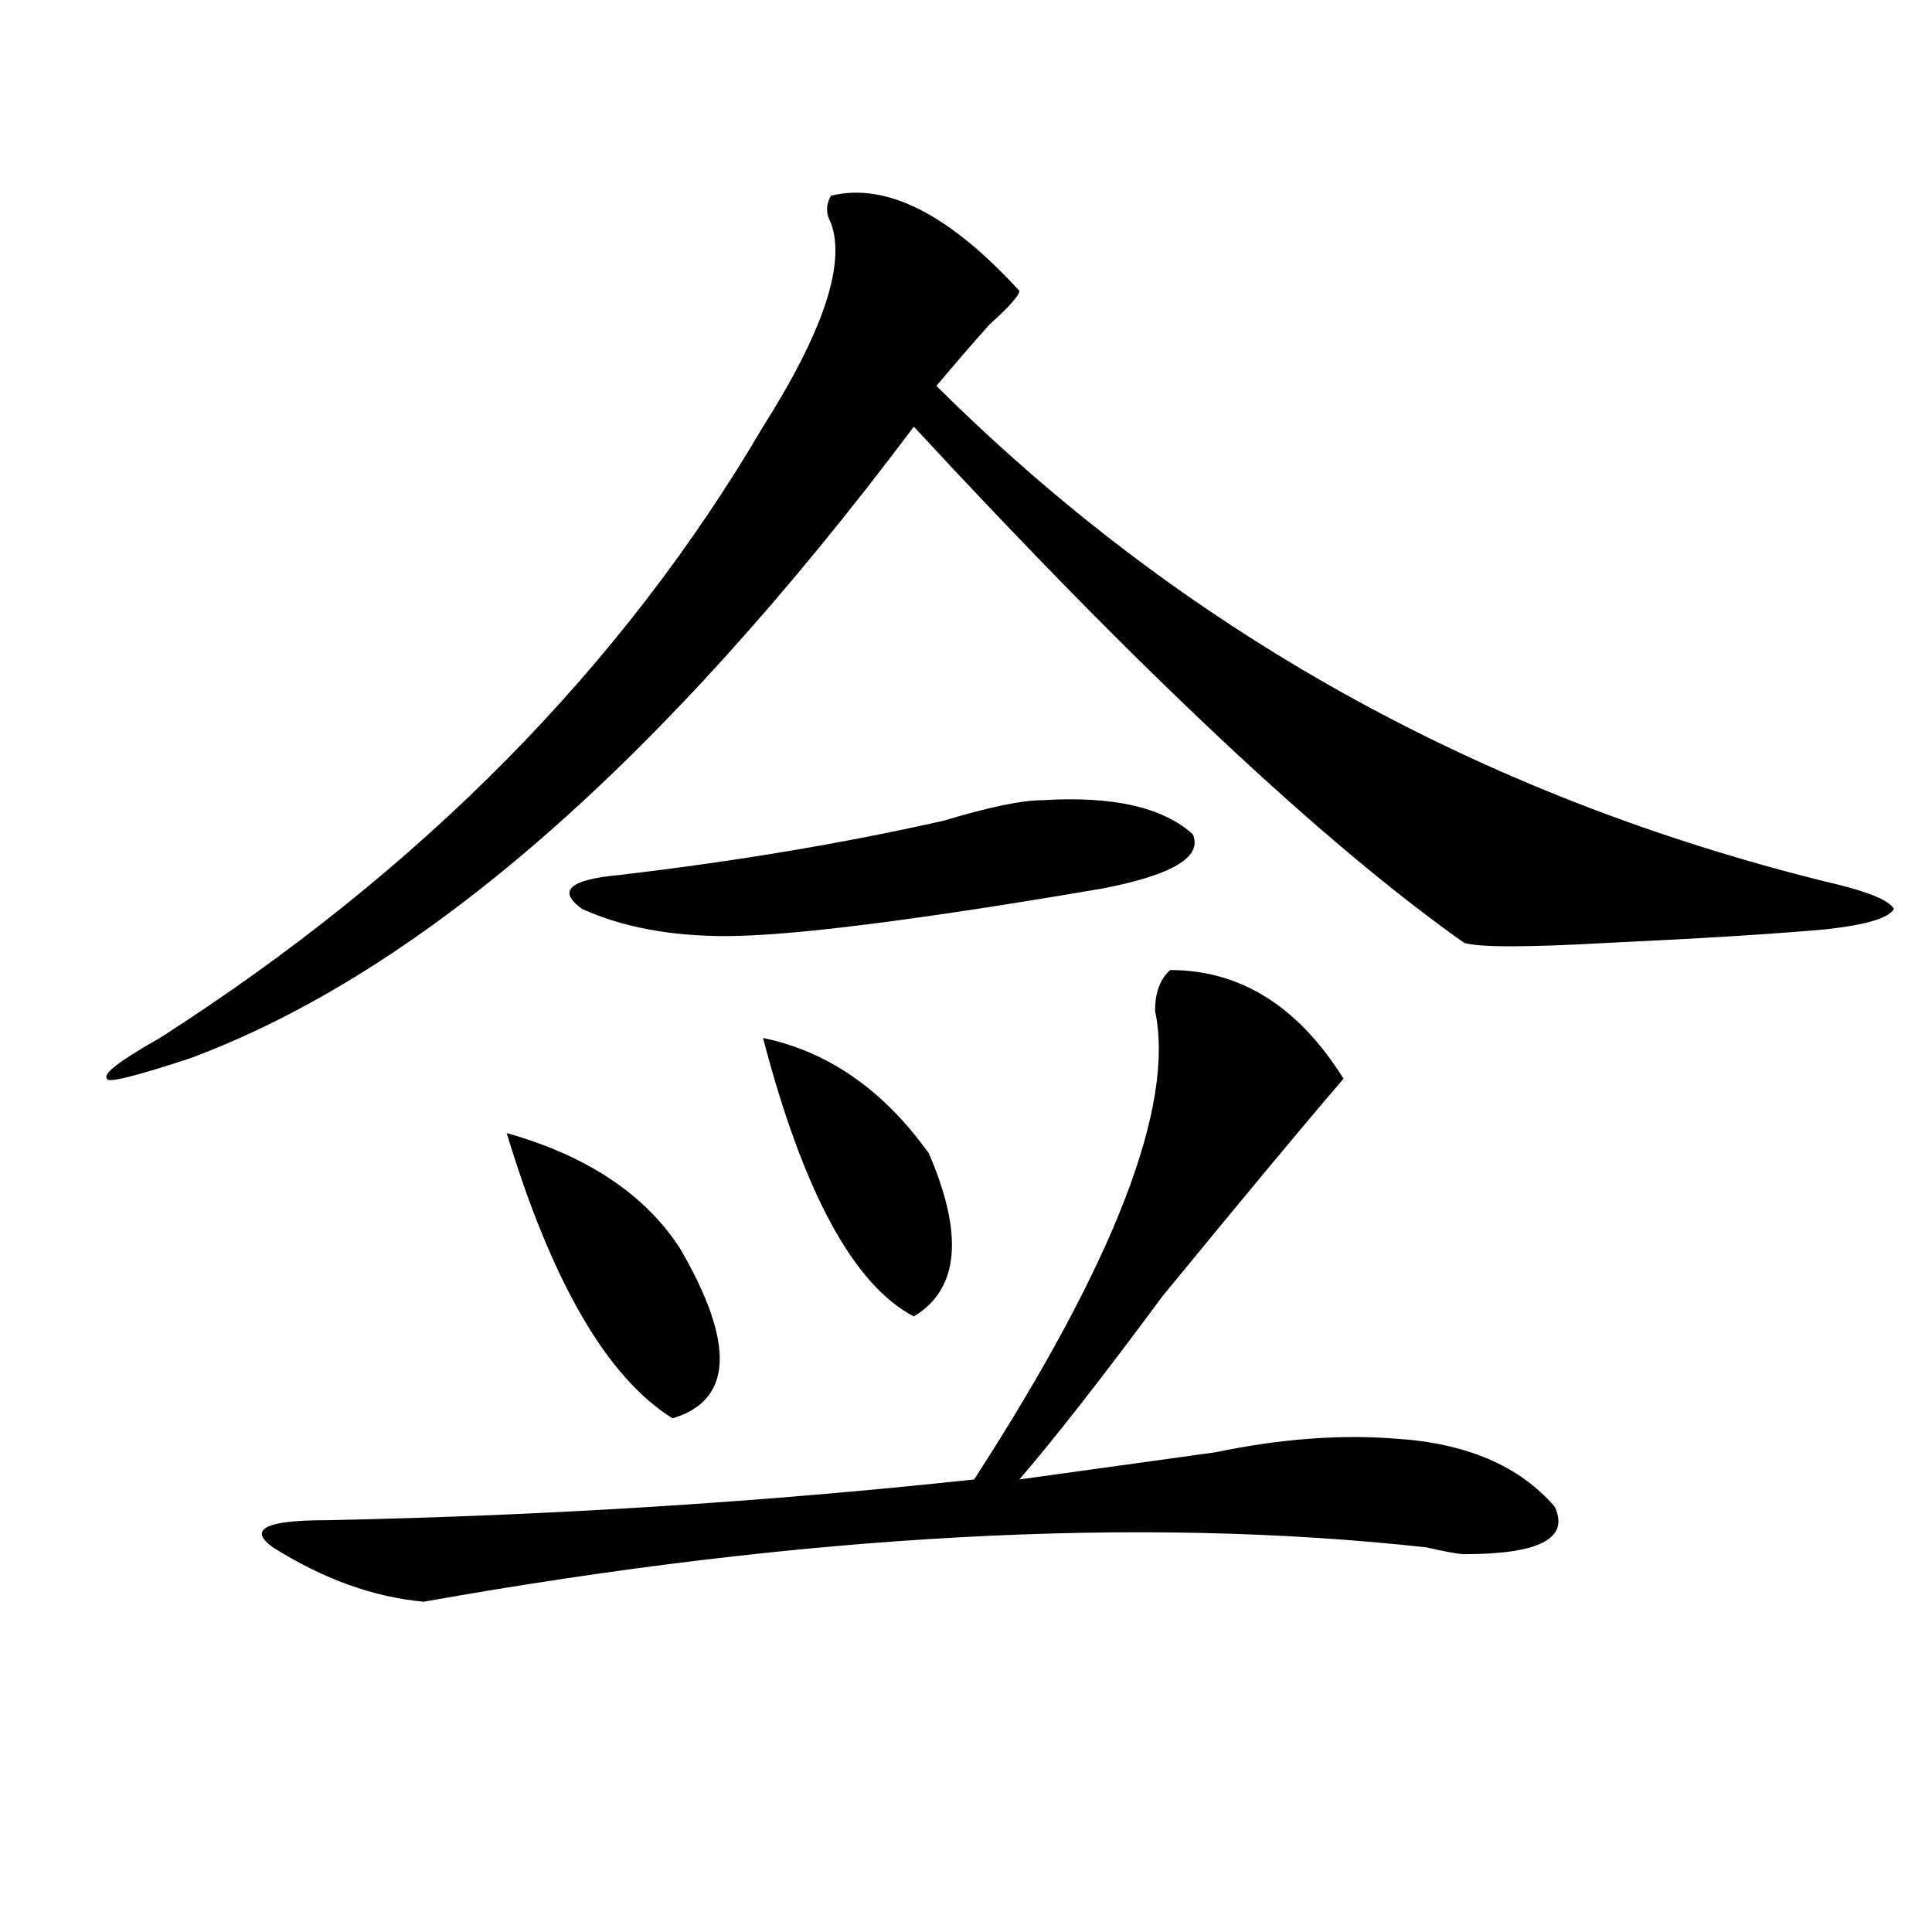 <?xml version="1.0" encoding="utf-8"?>
<!-- Generator: Adobe Illustrator 16.0.0, SVG Export Plug-In . SVG Version: 6.00 Build 0)  -->
<!DOCTYPE svg PUBLIC "-//W3C//DTD SVG 1.1//EN" "http://www.w3.org/Graphics/SVG/1.1/DTD/svg11.dtd">
<svg version="1.1" id="图层_1" xmlns="http://www.w3.org/2000/svg" xmlns:xlink="http://www.w3.org/1999/xlink" x="0px" y="0px"
	 width="1000px" height="1000px" viewBox="0 0 1000 1000" enable-background="new 0 0 1000 1000" xml:space="preserve">
<path d="M430.063,101.313c28.597-7.031,61.096,9.394,97.559,49.219c0,2.362-5.244,8.239-15.609,17.578
	c-10.427,11.755-19.512,22.302-27.316,31.641c127.436,126.563,280.969,212.146,460.477,256.641
	c20.792,4.725,32.499,9.394,35.121,14.063c-2.622,4.725-14.329,8.24-35.121,10.547c-26.036,2.362-63.779,4.725-113.168,7.031
	c-41.646,2.362-66.34,2.362-74.145,0c-72.864-51.525-167.801-140.625-284.871-267.188
	C342.869,394.318,217.994,503.303,98.363,547.797c-28.658,9.394-42.926,12.909-42.926,10.547
	c-2.622-2.307,6.463-9.338,27.316-21.094c135.24-86.682,239.323-192.15,312.188-316.406c31.219-49.219,42.926-84.375,35.121-105.469
	C427.44,110.706,427.44,106.036,430.063,101.313z M605.668,502.094c36.401,0,66.34,18.787,89.754,56.25
	c-18.231,21.094-49.45,58.612-93.656,112.5c-31.219,42.188-55.975,73.828-74.145,94.922c33.779-4.669,67.62-9.338,101.461-14.063
	c33.779-7.031,64.998-9.338,93.656-7.031c36.401,2.362,63.718,14.063,81.949,35.156c7.805,16.425-7.805,24.609-46.828,24.609
	c-2.622,0-9.146-1.153-19.512-3.516c-148.289-16.369-321.334-7.031-519.012,28.125c-26.036-2.362-52.072-11.756-78.047-28.125
	c-13.049-9.338-3.902-14.063,27.316-14.063c114.448-2.307,226.336-9.338,335.602-21.094
	c72.803-112.5,104.021-193.359,93.656-242.578C597.863,513.85,600.424,506.818,605.668,502.094z M262.262,586.469
	c41.584,11.756,71.522,31.641,89.754,59.766c28.597,49.219,27.316,78.553-3.902,87.891
	C314.272,713.031,285.676,663.813,262.262,586.469z M539.328,414.203c36.401-2.307,62.438,3.516,78.047,17.578
	c5.183,11.756-10.427,21.094-46.828,28.125c-96.278,16.425-161.338,24.609-195.117,24.609c-28.658,0-53.353-4.669-74.145-14.063
	c-13.049-9.338-6.524-15.216,19.512-17.578c59.815-7.031,115.729-16.369,167.801-28.125
	C512.012,417.719,528.901,414.203,539.328,414.203z M394.941,537.25c33.779,7.031,62.438,26.972,85.852,59.766
	c18.17,42.188,15.609,70.313-7.805,84.375C441.77,665.021,415.733,616.956,394.941,537.25z"/>
</svg>
